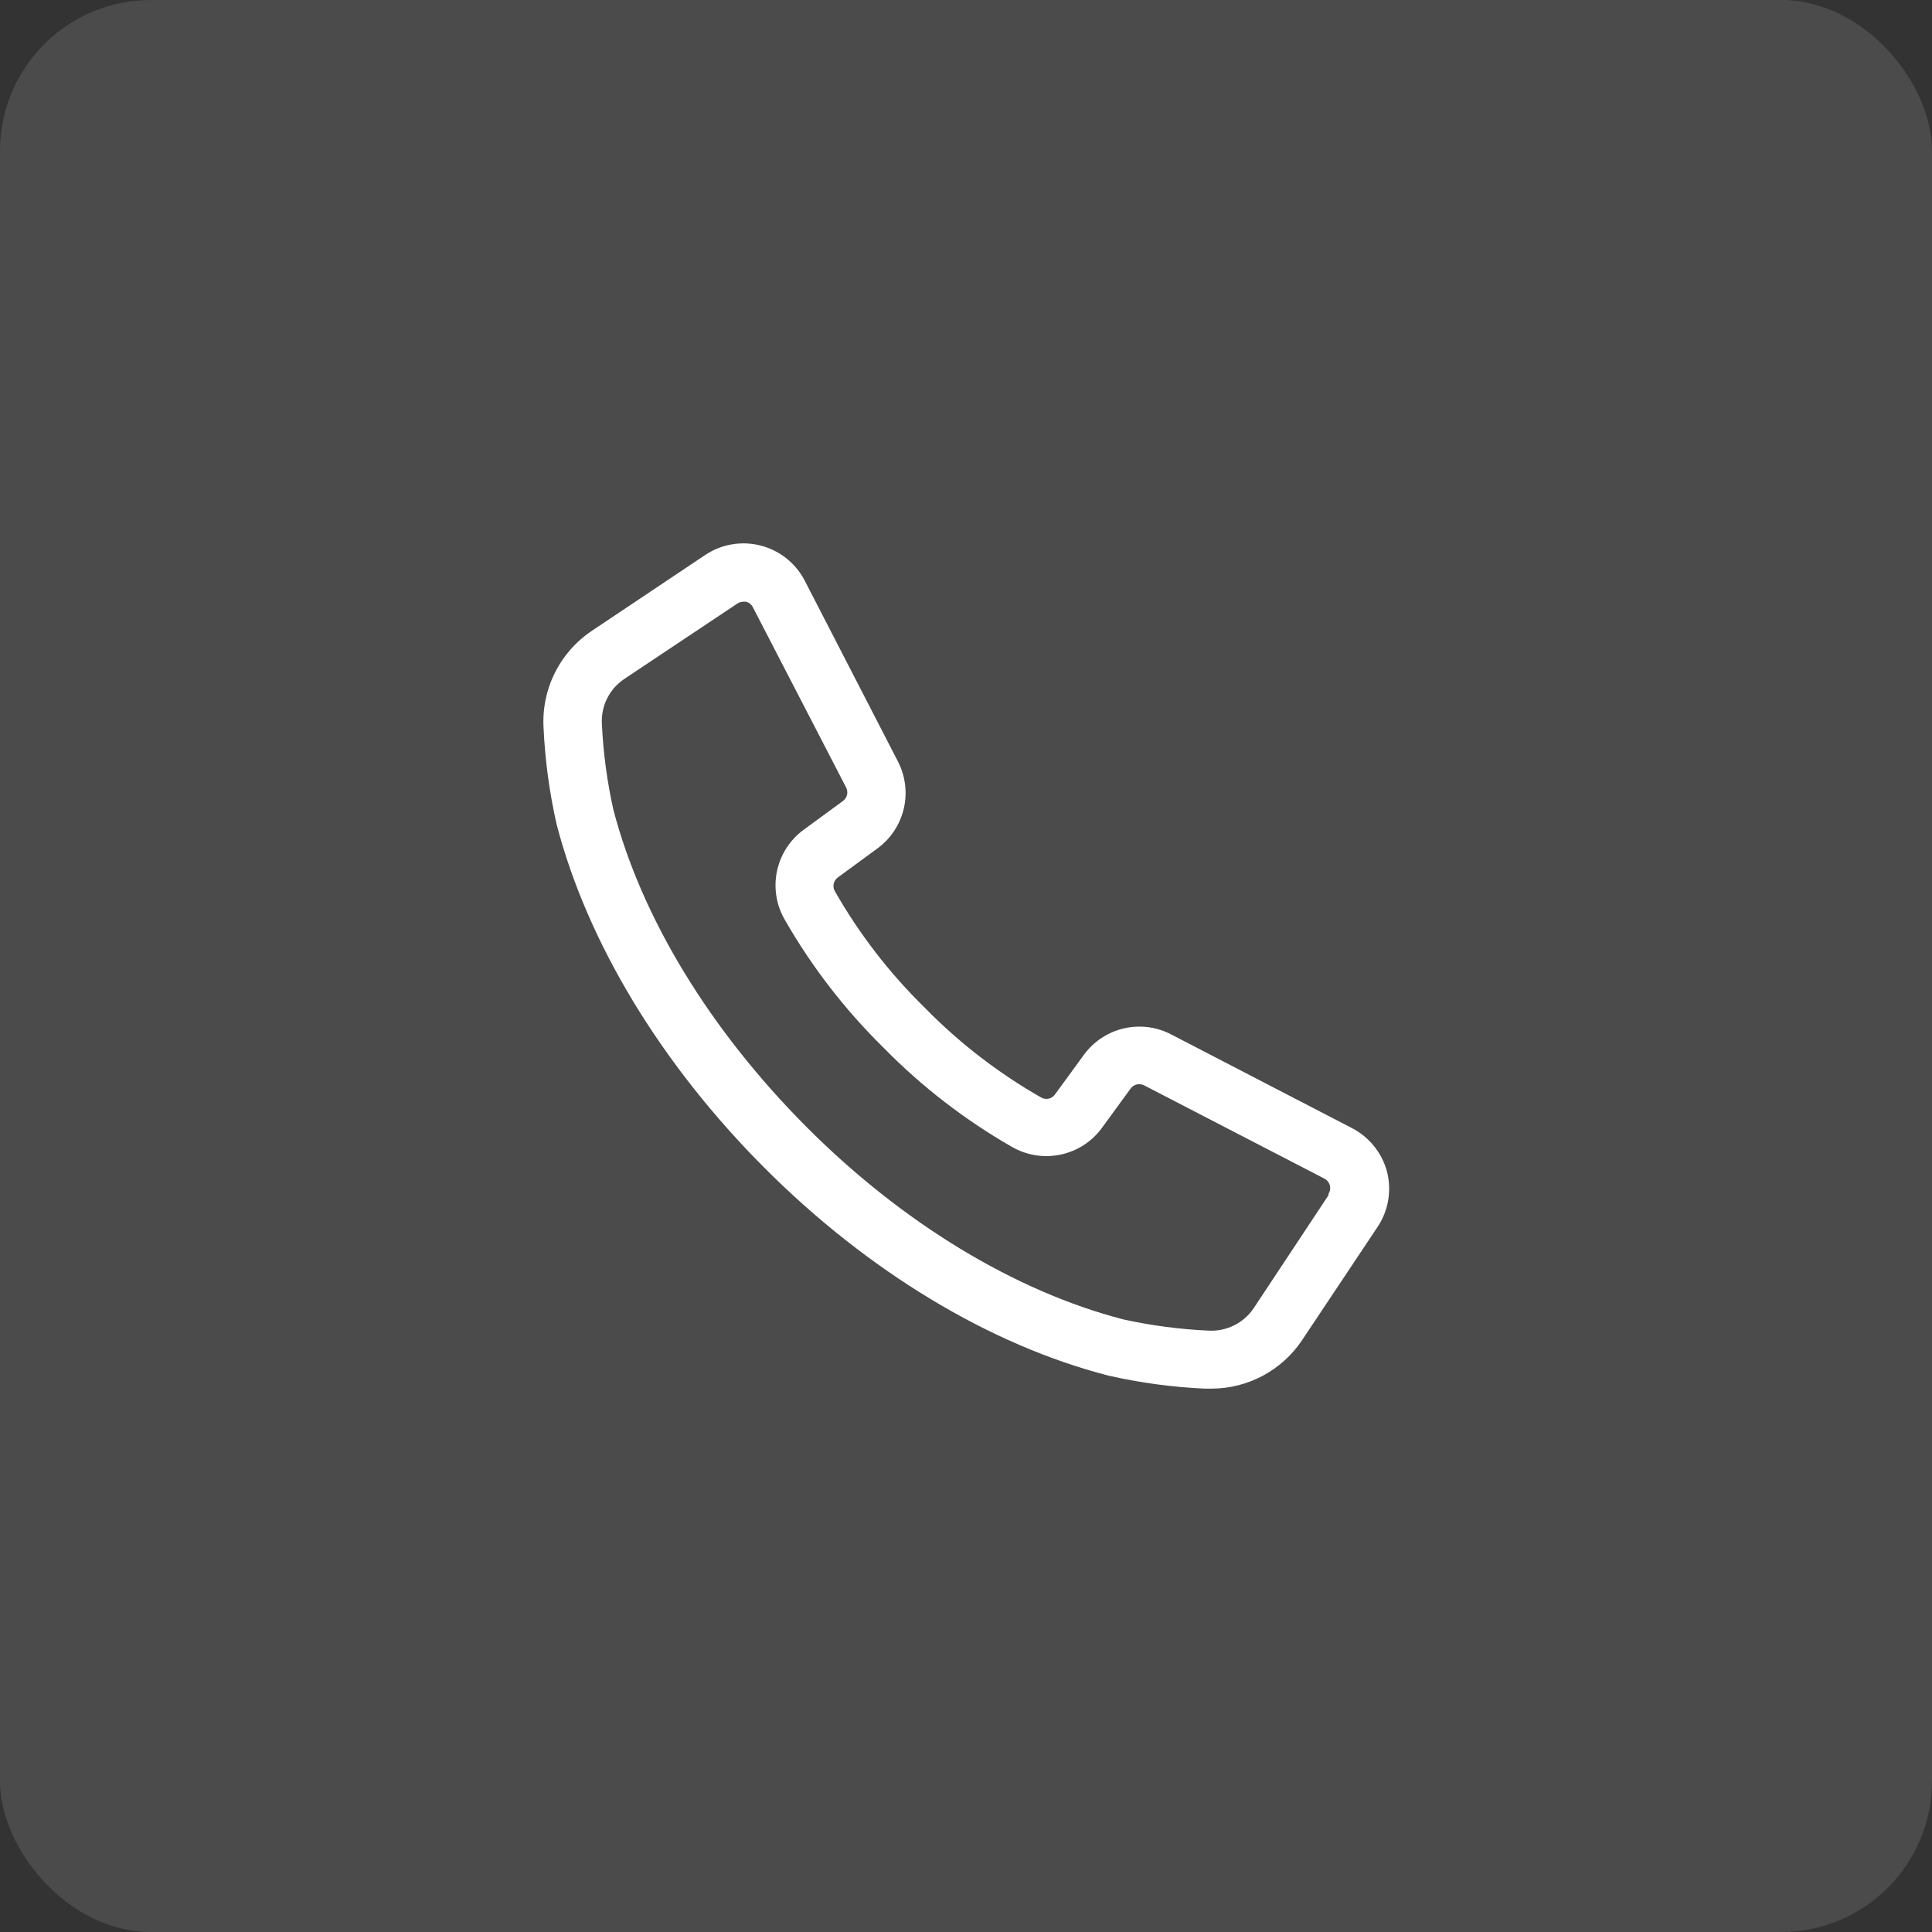 <svg width="64" height="64" viewBox="0 0 64 64" fill="none" xmlns="http://www.w3.org/2000/svg">
<rect x="0" y="0" width="64" height="64" fill="#333333" stroke="none"/>
<rect width="64" height="64" rx="5" fill="white" fill-opacity="0.12"/>
<path d="M45.948 38.818C45.866 38.508 45.72 38.22 45.519 37.97C45.319 37.721 45.068 37.516 44.784 37.369L38.809 34.273C38.327 34.017 37.769 33.944 37.237 34.065C36.705 34.187 36.235 34.495 35.911 34.935L34.945 36.258C34.896 36.327 34.823 36.375 34.74 36.394C34.657 36.413 34.571 36.4 34.496 36.36C33.076 35.551 31.775 34.548 30.632 33.38C29.464 32.237 28.461 30.936 27.652 29.516C27.611 29.441 27.599 29.355 27.618 29.272C27.637 29.189 27.685 29.116 27.754 29.067L29.072 28.101C29.512 27.777 29.82 27.306 29.942 26.775C30.063 26.243 29.989 25.685 29.734 25.203L26.657 19.233C26.509 18.948 26.303 18.697 26.052 18.497C25.801 18.297 25.511 18.153 25.2 18.073C24.889 17.992 24.565 17.979 24.249 18.032C23.932 18.085 23.631 18.205 23.363 18.383L19.61 20.894C19.084 21.245 18.658 21.728 18.377 22.296C18.095 22.863 17.968 23.494 18.007 24.125C18.057 25.194 18.201 26.256 18.437 27.299C19.456 31.23 21.914 35.273 25.329 38.692C28.744 42.112 32.791 44.561 36.723 45.57C37.766 45.806 38.828 45.95 39.896 46H40.137C40.727 45.999 41.307 45.853 41.827 45.576C42.347 45.299 42.792 44.899 43.122 44.411L45.624 40.658C45.805 40.392 45.927 40.09 45.983 39.773C46.038 39.456 46.026 39.13 45.948 38.818ZM44.016 39.581L41.528 43.339C41.363 43.583 41.138 43.779 40.873 43.908C40.609 44.038 40.315 44.096 40.022 44.078C39.074 44.034 38.132 43.91 37.206 43.706C33.603 42.769 29.874 40.504 26.701 37.316C23.527 34.128 21.253 30.414 20.316 26.811C20.11 25.885 19.984 24.943 19.939 23.995C19.92 23.702 19.978 23.409 20.107 23.145C20.237 22.882 20.434 22.657 20.678 22.493L24.431 19.991C24.488 19.953 24.555 19.933 24.624 19.933H24.716C24.763 19.946 24.808 19.968 24.846 19.999C24.884 20.029 24.916 20.068 24.938 20.112L28.029 26.086C28.067 26.16 28.078 26.246 28.06 26.327C28.041 26.409 27.994 26.481 27.927 26.531L26.609 27.497C26.162 27.829 25.852 28.314 25.738 28.86C25.624 29.405 25.714 29.974 25.991 30.457C26.885 32.02 27.99 33.452 29.275 34.713C30.536 35.998 31.968 37.103 33.53 37.997C34.014 38.273 34.582 38.363 35.128 38.249C35.673 38.136 36.158 37.826 36.491 37.379L37.457 36.055C37.507 35.989 37.579 35.942 37.66 35.923C37.742 35.905 37.827 35.916 37.901 35.954L43.876 39.045C43.919 39.068 43.958 39.1 43.989 39.138C44.019 39.177 44.041 39.222 44.054 39.27C44.066 39.317 44.068 39.367 44.06 39.416C44.052 39.465 44.033 39.511 44.006 39.552L44.016 39.581Z" fill="white"/>
</svg>
